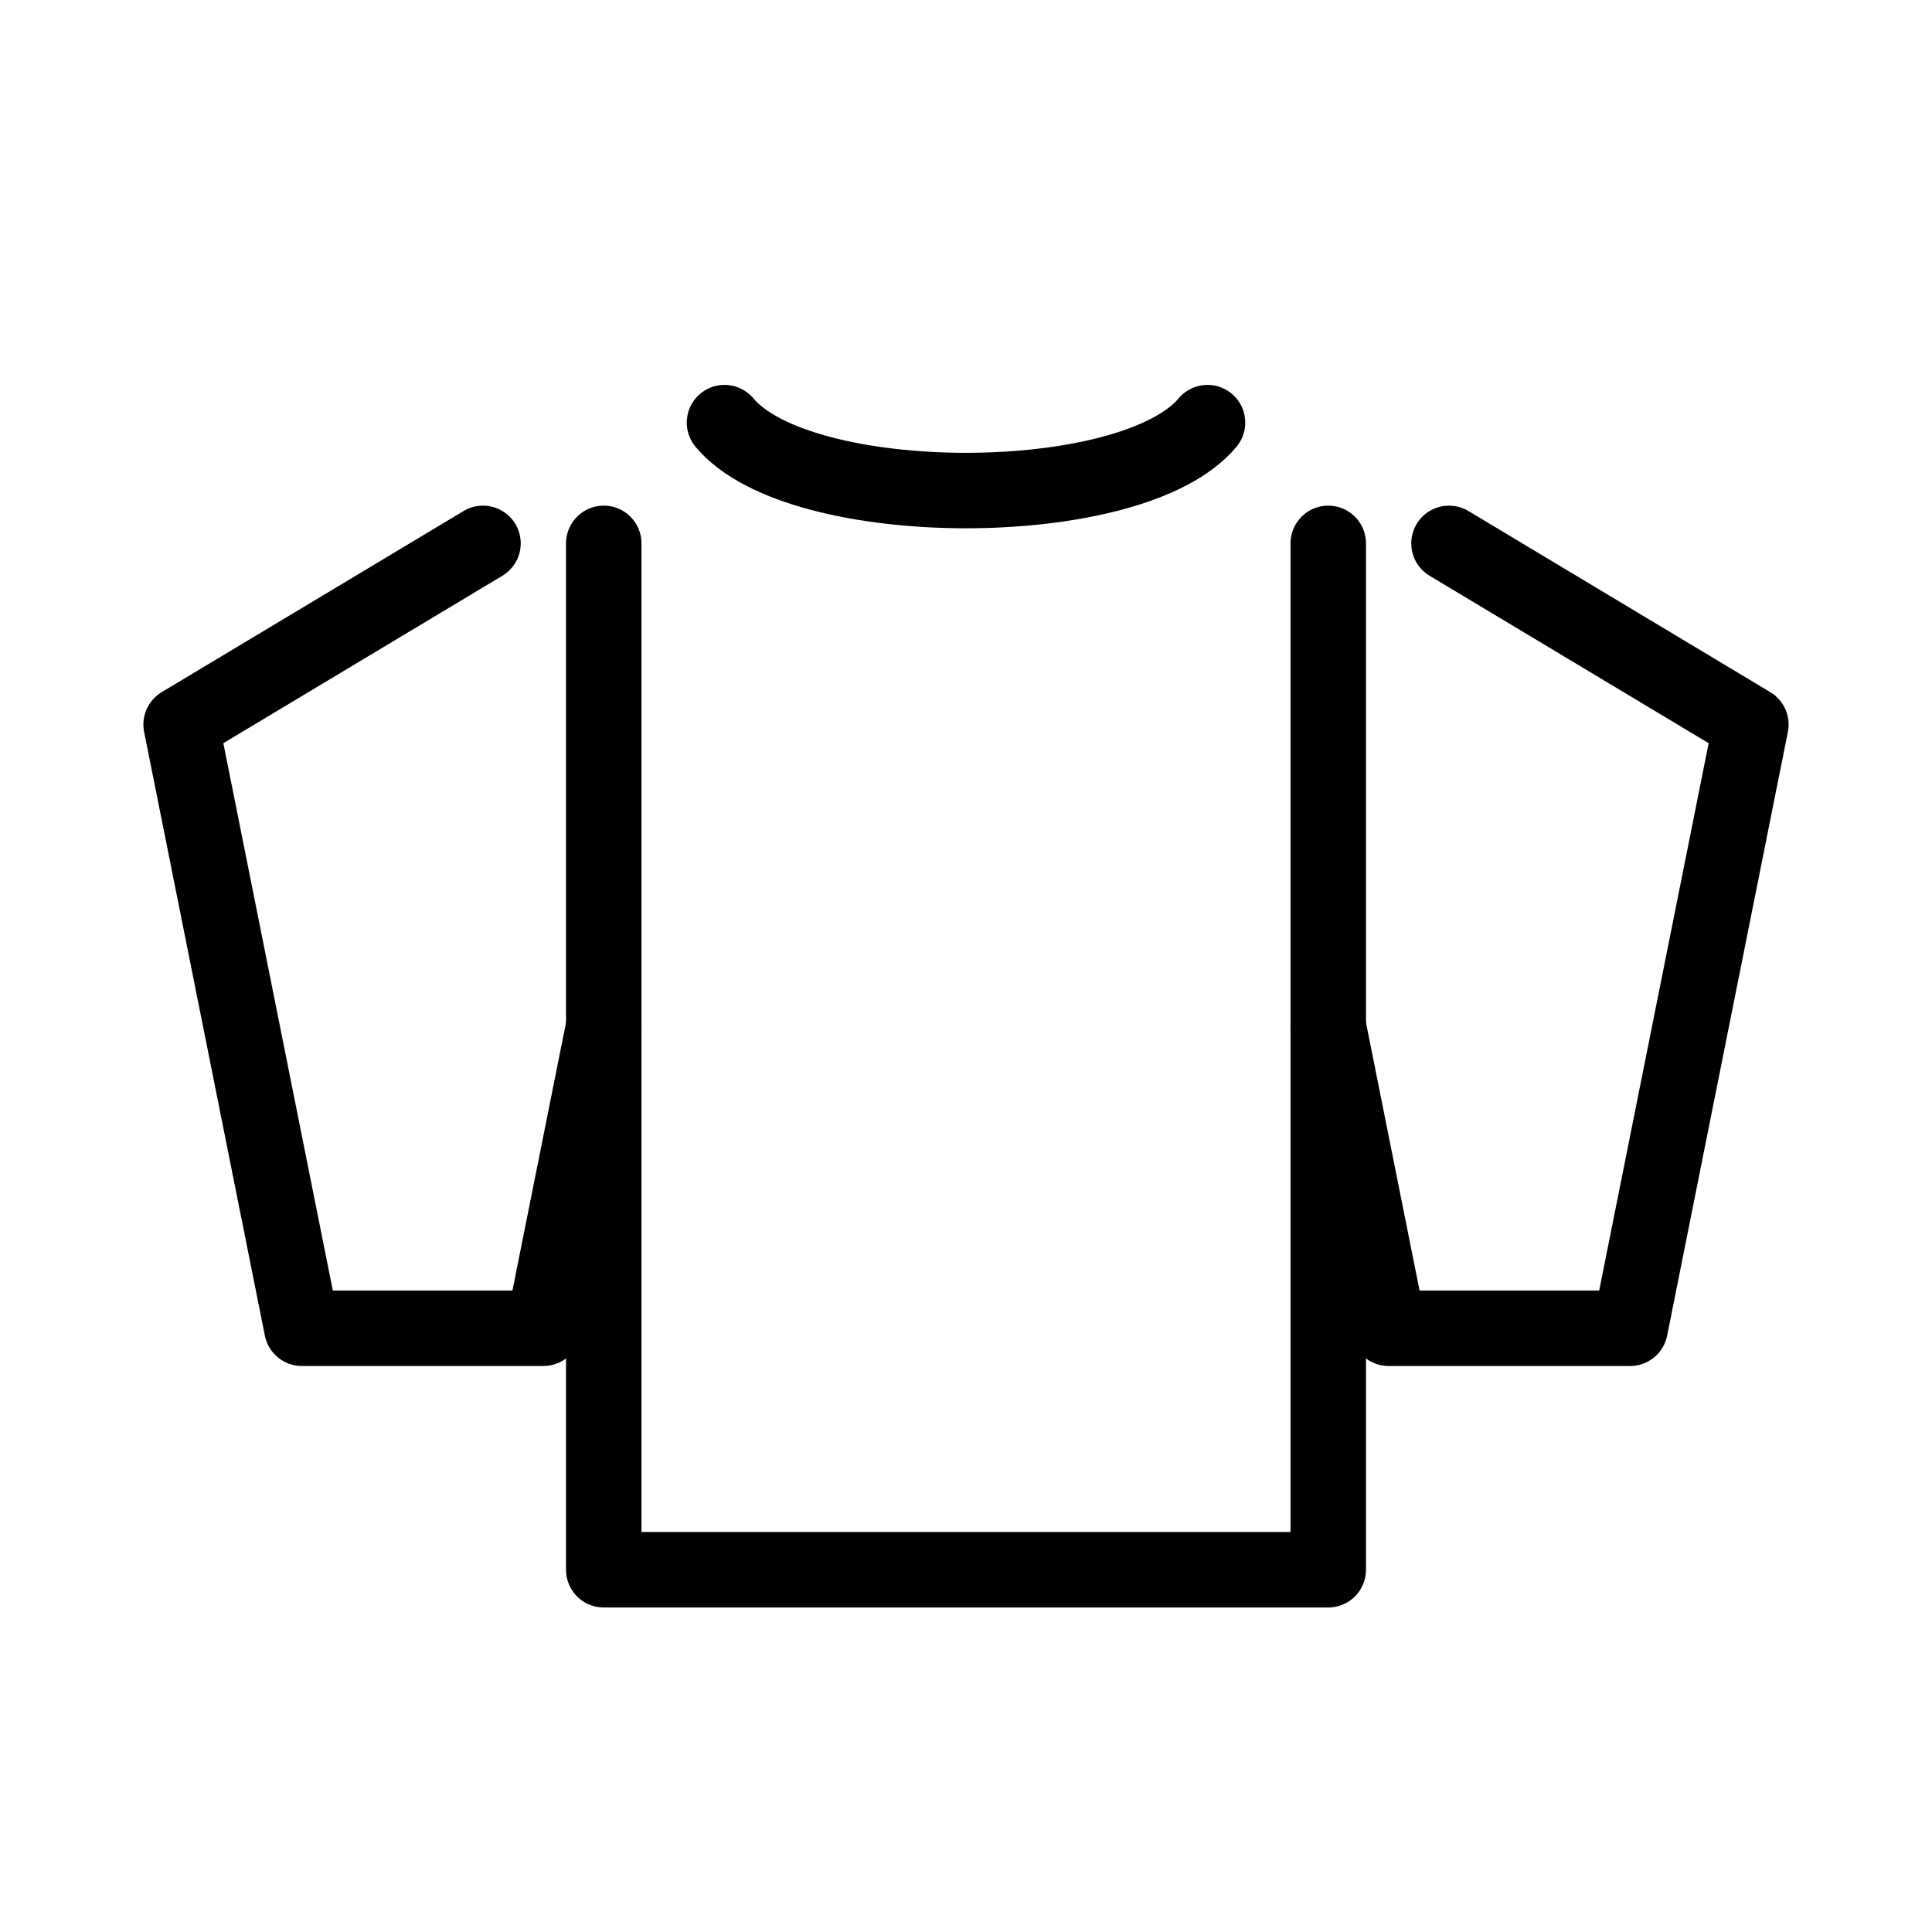 <?xml version="1.0" encoding="UTF-8"?> <svg xmlns="http://www.w3.org/2000/svg" viewBox="0 0 64 64"><g fill="none" stroke="currentColor" stroke-width="2.5" stroke-linecap="round" stroke-linejoin="round"><path d="M24 14c2.5 3 13.5 3 16 0"></path><path d="M16 18l-10 6 4 20 8 0 2-10"></path><path d="M48 18l10 6-4 20-8 0-2-10"></path><path d="M20 18c0 8 0 25 0 34h24c0-9 0-26 0-34"></path></g></svg> 